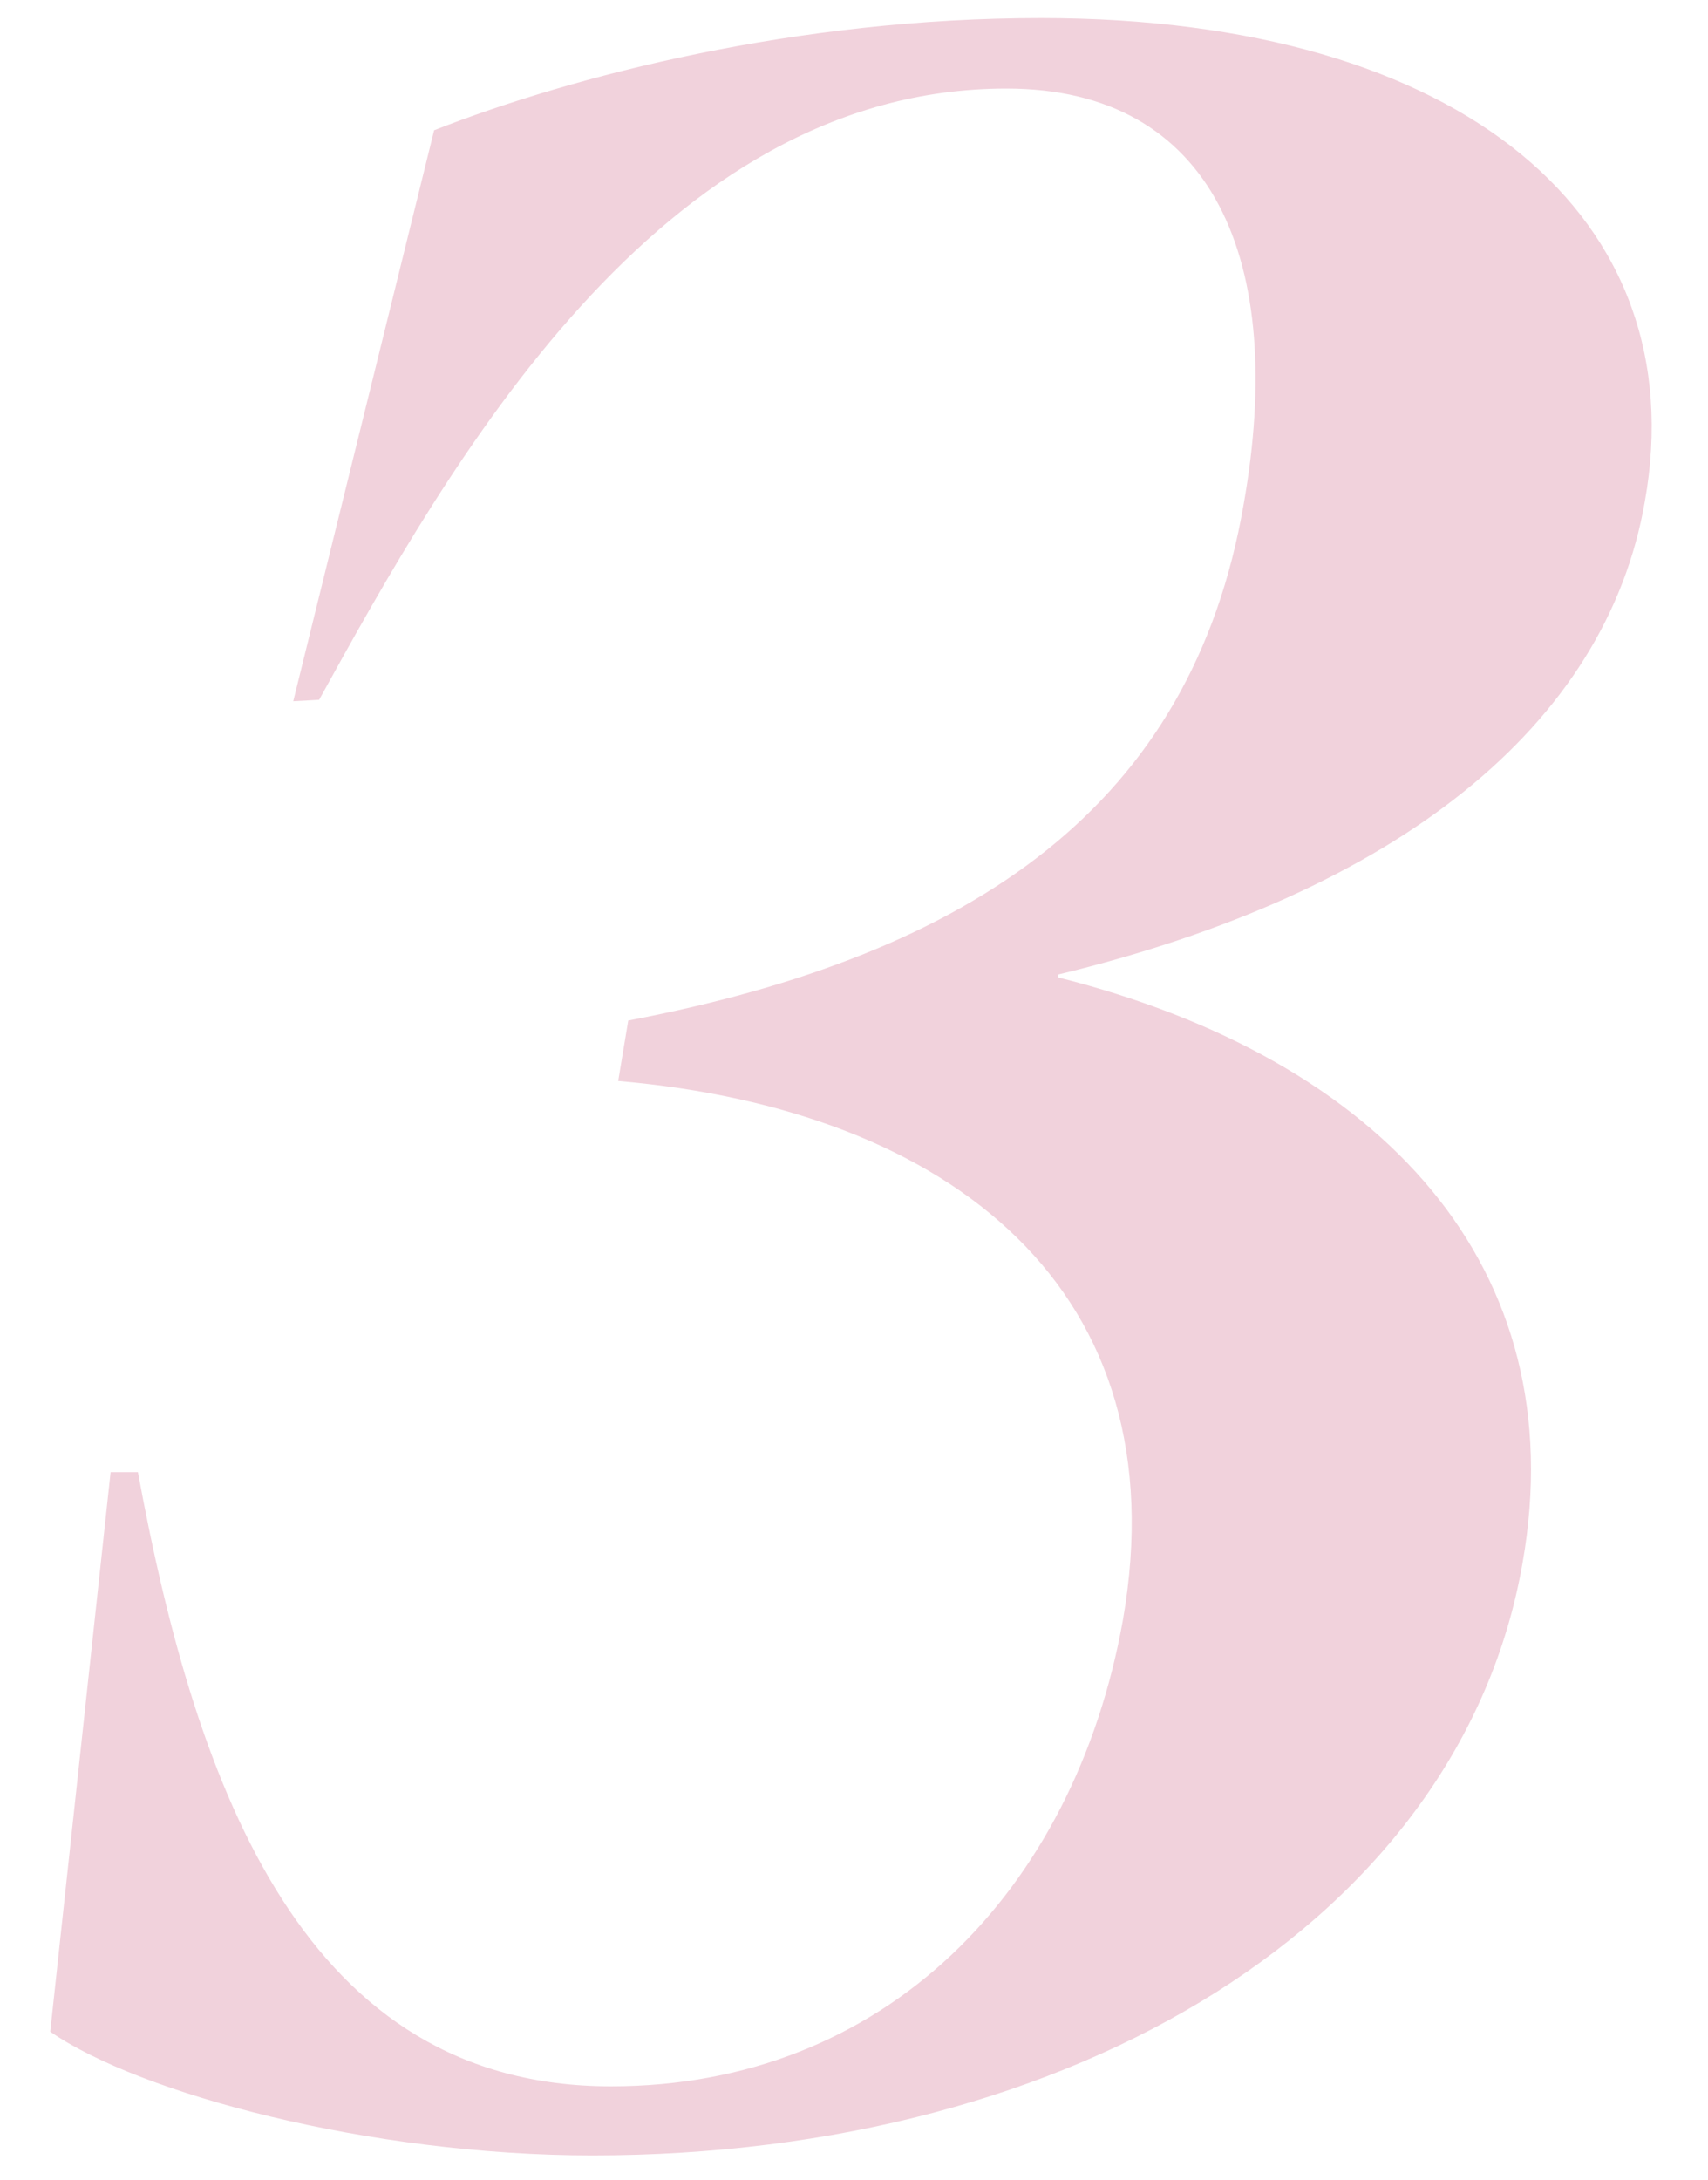 <?xml version="1.0" encoding="UTF-8"?> <svg xmlns="http://www.w3.org/2000/svg" width="29" height="37" viewBox="0 0 29 37" fill="none"><path d="M10.057 36.586C6.272 36.586 2.366 35.536 0.853 34.486L1.878 24.989H2.342C3.343 30.434 5.198 35.414 10.374 35.414C15.013 35.414 18.235 32.118 19.065 27.504C20.042 21.913 16.16 18.837 10.496 18.349L10.667 17.323C16.551 16.2 20.237 13.661 21.116 8.559C21.849 4.433 20.604 1.503 17.088 1.503C11.18 1.503 7.615 7.899 5.418 11.879L4.979 11.903L7.371 2.211C9.739 1.283 13.523 0.307 17.674 0.307C24.876 0.307 28.782 3.725 27.928 8.51C27.269 12.318 23.729 15.15 17.967 16.542V16.591C23.484 17.982 26.731 21.523 25.852 26.527C24.803 32.558 18.284 36.586 10.057 36.586Z" fill="#F1D2DC"></path></svg> 